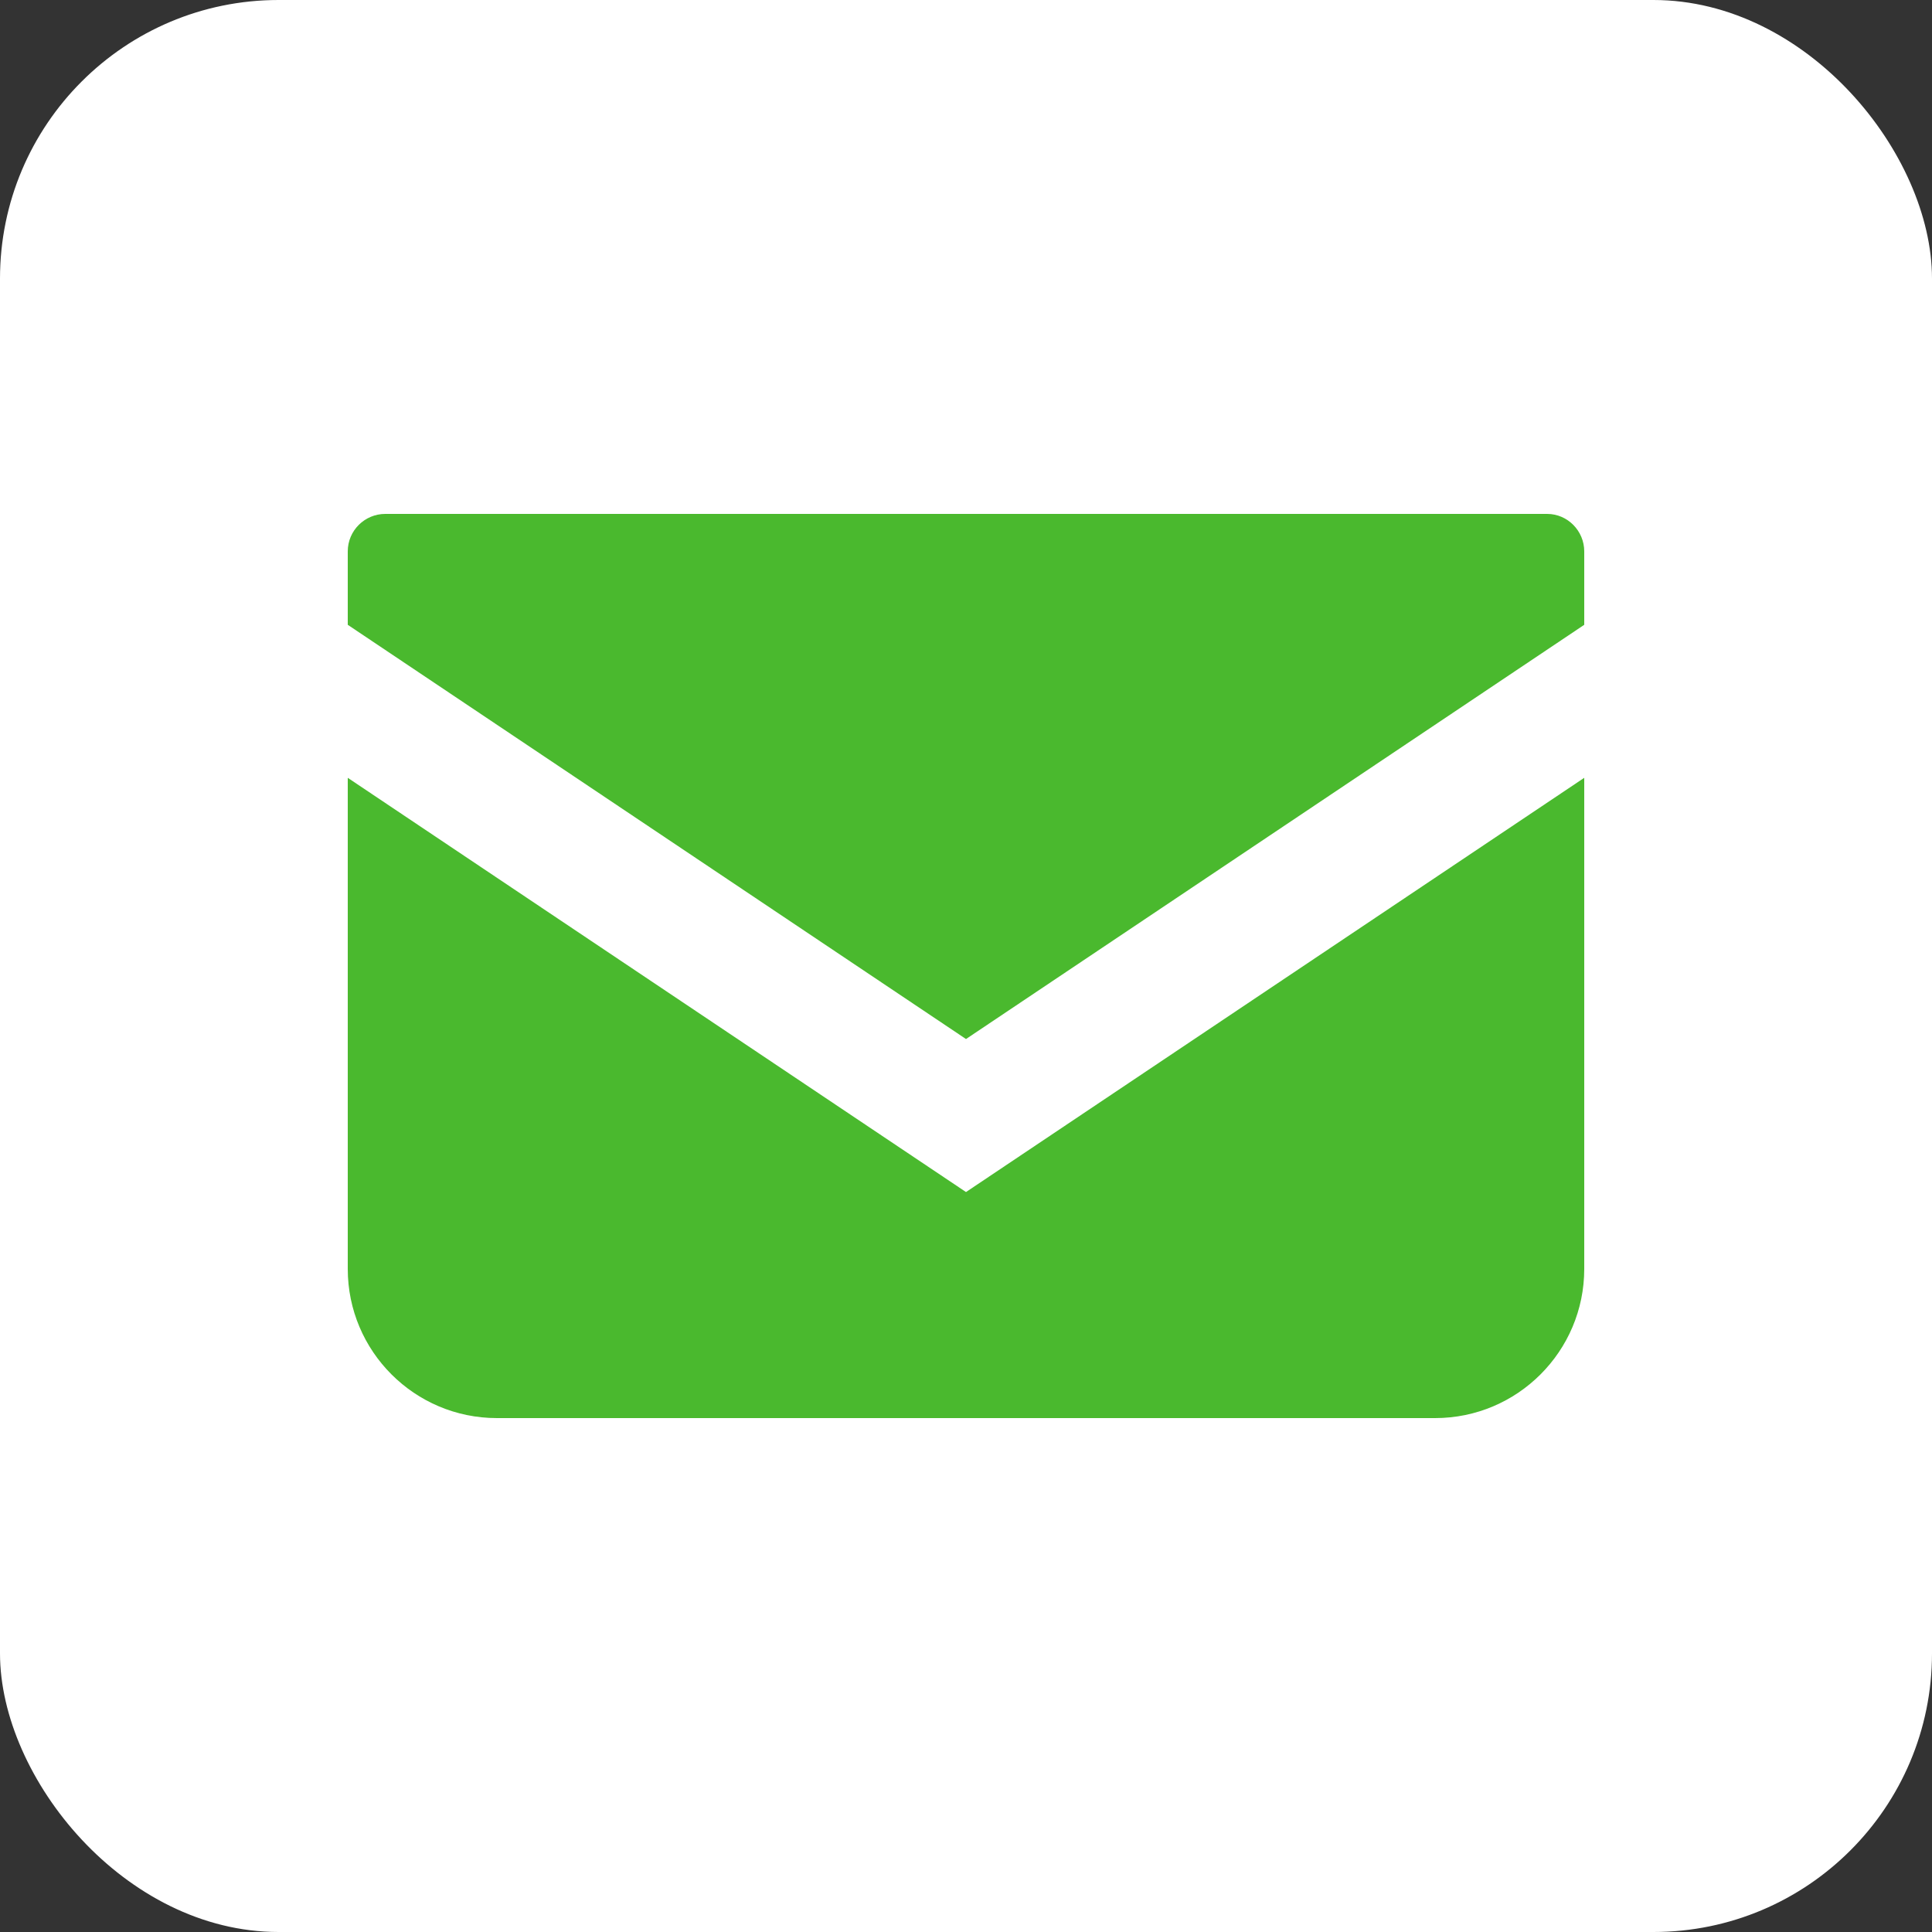 <?xml version="1.0" encoding="UTF-8"?>
<svg xmlns="http://www.w3.org/2000/svg" width="500" height="500" version="1.1" viewBox="0 0 500 500">
  <rect x="0" y="0" width="500" height="500" fill="#333333" stroke="none"/>
  <defs>
    <style>
      .cls-1 {
        fill: #fff;
      }

      .cls-2 {
        fill: #4ab92e;
      }
    </style>
  </defs>
  <!-- Generator: Adobe Illustrator 28.7.1, SVG Export Plug-In . SVG Version: 1.2.0 Build 142)  -->
  <g>
    <g id="e-mail">
      <rect class="cls-1" width="500" height="500" rx="72.1" ry="72.1"/>
      <path class="cls-2" d="M400.4,133H99.7c-5.3,0-9.7,4.3-9.7,9.7v19l160,107.2,160-107.2v-19c0-5.3-4.3-9.7-9.6-9.7Z"/>
      <path class="cls-2" d="M90,201.3v127.1c0,21.3,17.3,38.6,38.6,38.6h242.8c21.3,0,38.6-17.3,38.6-38.6v-127.1l-160,107.2-160-107.2h0Z"/>
    </g>
  </g>
</svg>